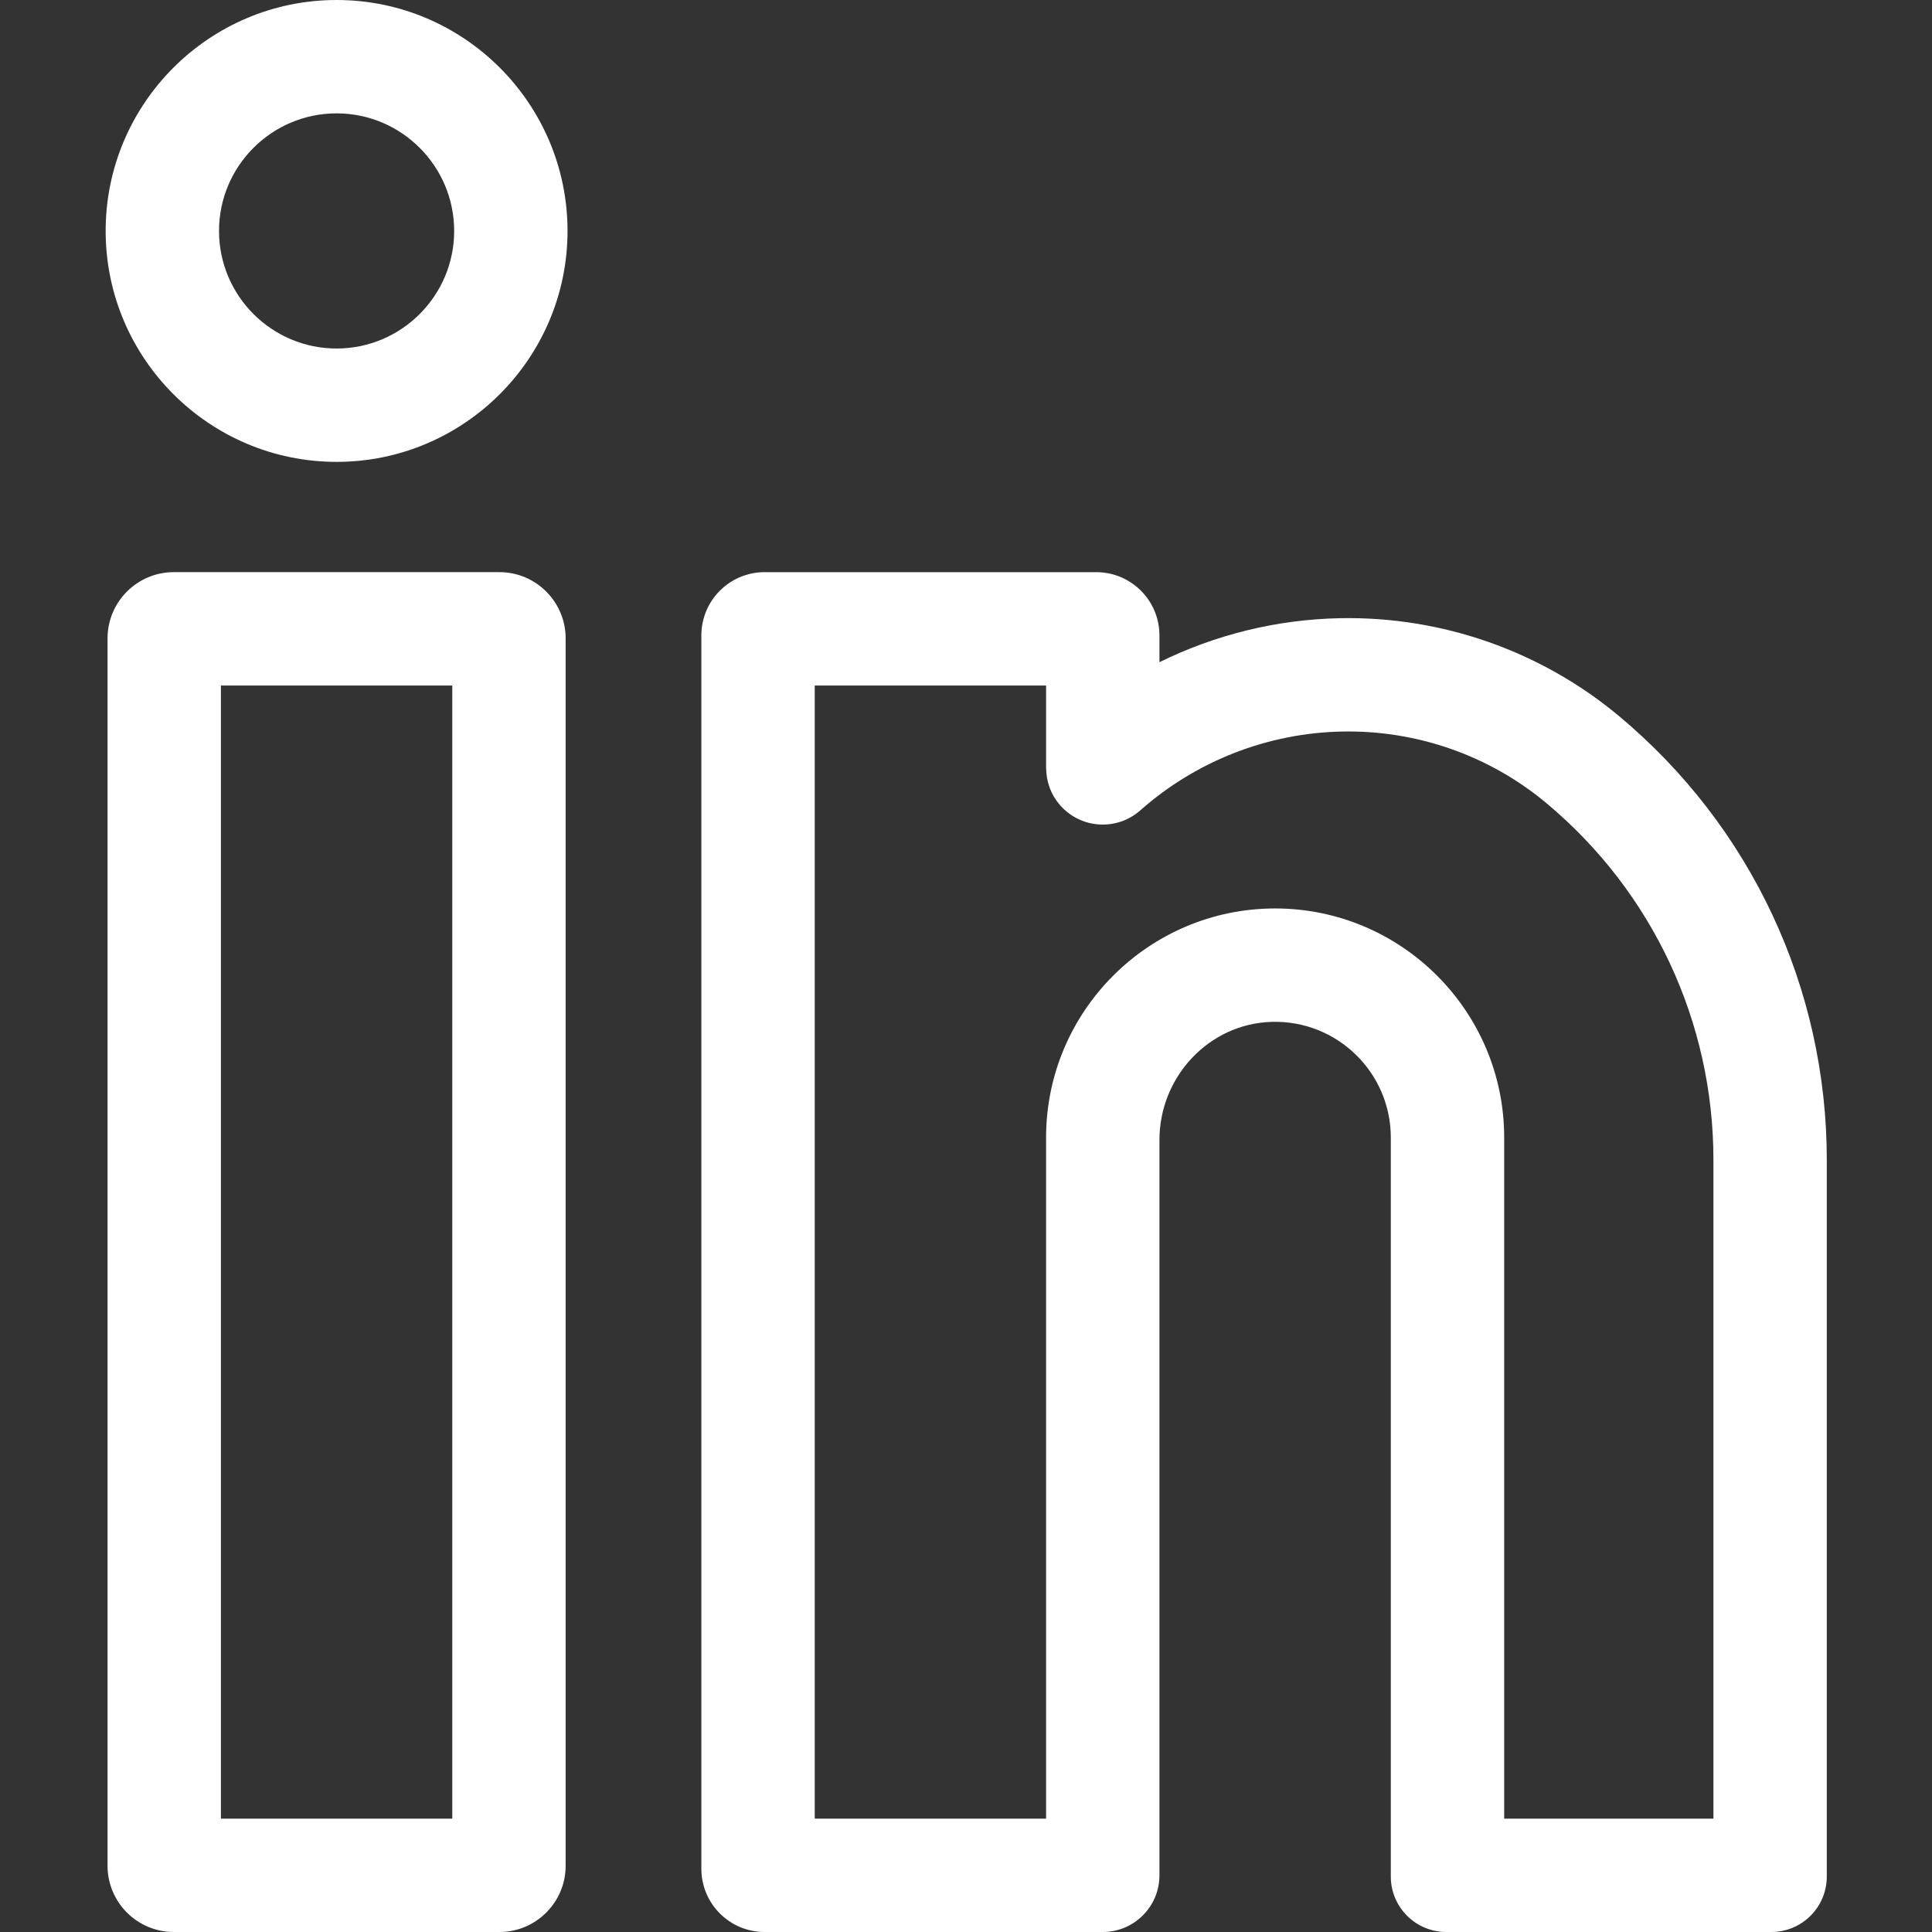 <?xml version="1.0" encoding="UTF-8"?> <svg xmlns="http://www.w3.org/2000/svg" width="512" height="512" viewBox="0 0 512 512" fill="none"><rect x="0" y="0" width="512" height="512" fill="#333333" stroke="none"/> <path d="M132.359 151.625H46.047C36.371 151.625 28.5 159.496 28.5 169.172V494.457C28.5 504.129 36.371 512 46.047 512H132.359C142.031 512 149.902 504.129 149.902 494.457V169.172C149.902 159.496 142.031 151.625 132.359 151.625V151.625ZM119.859 481.957H58.543V181.668H119.859V481.957Z" fill="white"></path> <path d="M89.203 0C55.453 0 28 27.453 28 61.199C28 94.949 55.453 122.402 89.203 122.402C122.945 122.402 150.402 94.949 150.402 61.199C150.402 27.453 122.949 0 89.203 0ZM89.203 92.359C72.019 92.359 58.043 78.383 58.043 61.199C58.043 44.02 72.019 30.043 89.203 30.043C106.383 30.043 120.359 44.02 120.359 61.199C120.359 78.379 106.383 92.359 89.203 92.359Z" fill="white"></path> <path d="M429.047 189.762C408.414 172.539 382.184 163.328 355.215 163.828C338.465 164.137 322.098 168.176 307.266 175.488V168.387C307.266 159.133 299.762 151.629 290.508 151.629H202.625C193.371 151.629 185.867 159.133 185.867 168.387V495.242C185.867 504.5 193.371 512 202.625 512H292.242C300.539 512 307.266 505.273 307.266 496.98V302.102C307.266 285.418 320.32 271.301 336.992 270.805C354.32 270.293 368.578 284.234 368.578 301.449V497.293C368.578 505.414 375.164 512 383.285 512H469.414C477.535 512 484.121 505.414 484.121 497.293V307.406C484.121 261.859 464.047 218.977 429.047 189.762V189.762ZM454.078 481.957H398.625V301.449C398.625 267.98 371.395 240.75 337.922 240.75C304.453 240.75 277.223 267.98 277.223 301.449V481.957H215.91V181.668H277.223V203.5H277.242C277.238 207.039 278.469 210.594 281 213.457C286.496 219.668 295.992 220.246 302.203 214.746C317.004 201.645 336.027 194.23 355.77 193.863C375.531 193.488 394.711 200.23 409.797 212.824C437.941 236.316 454.078 270.789 454.078 307.406V481.957Z" fill="white"></path> </svg> 